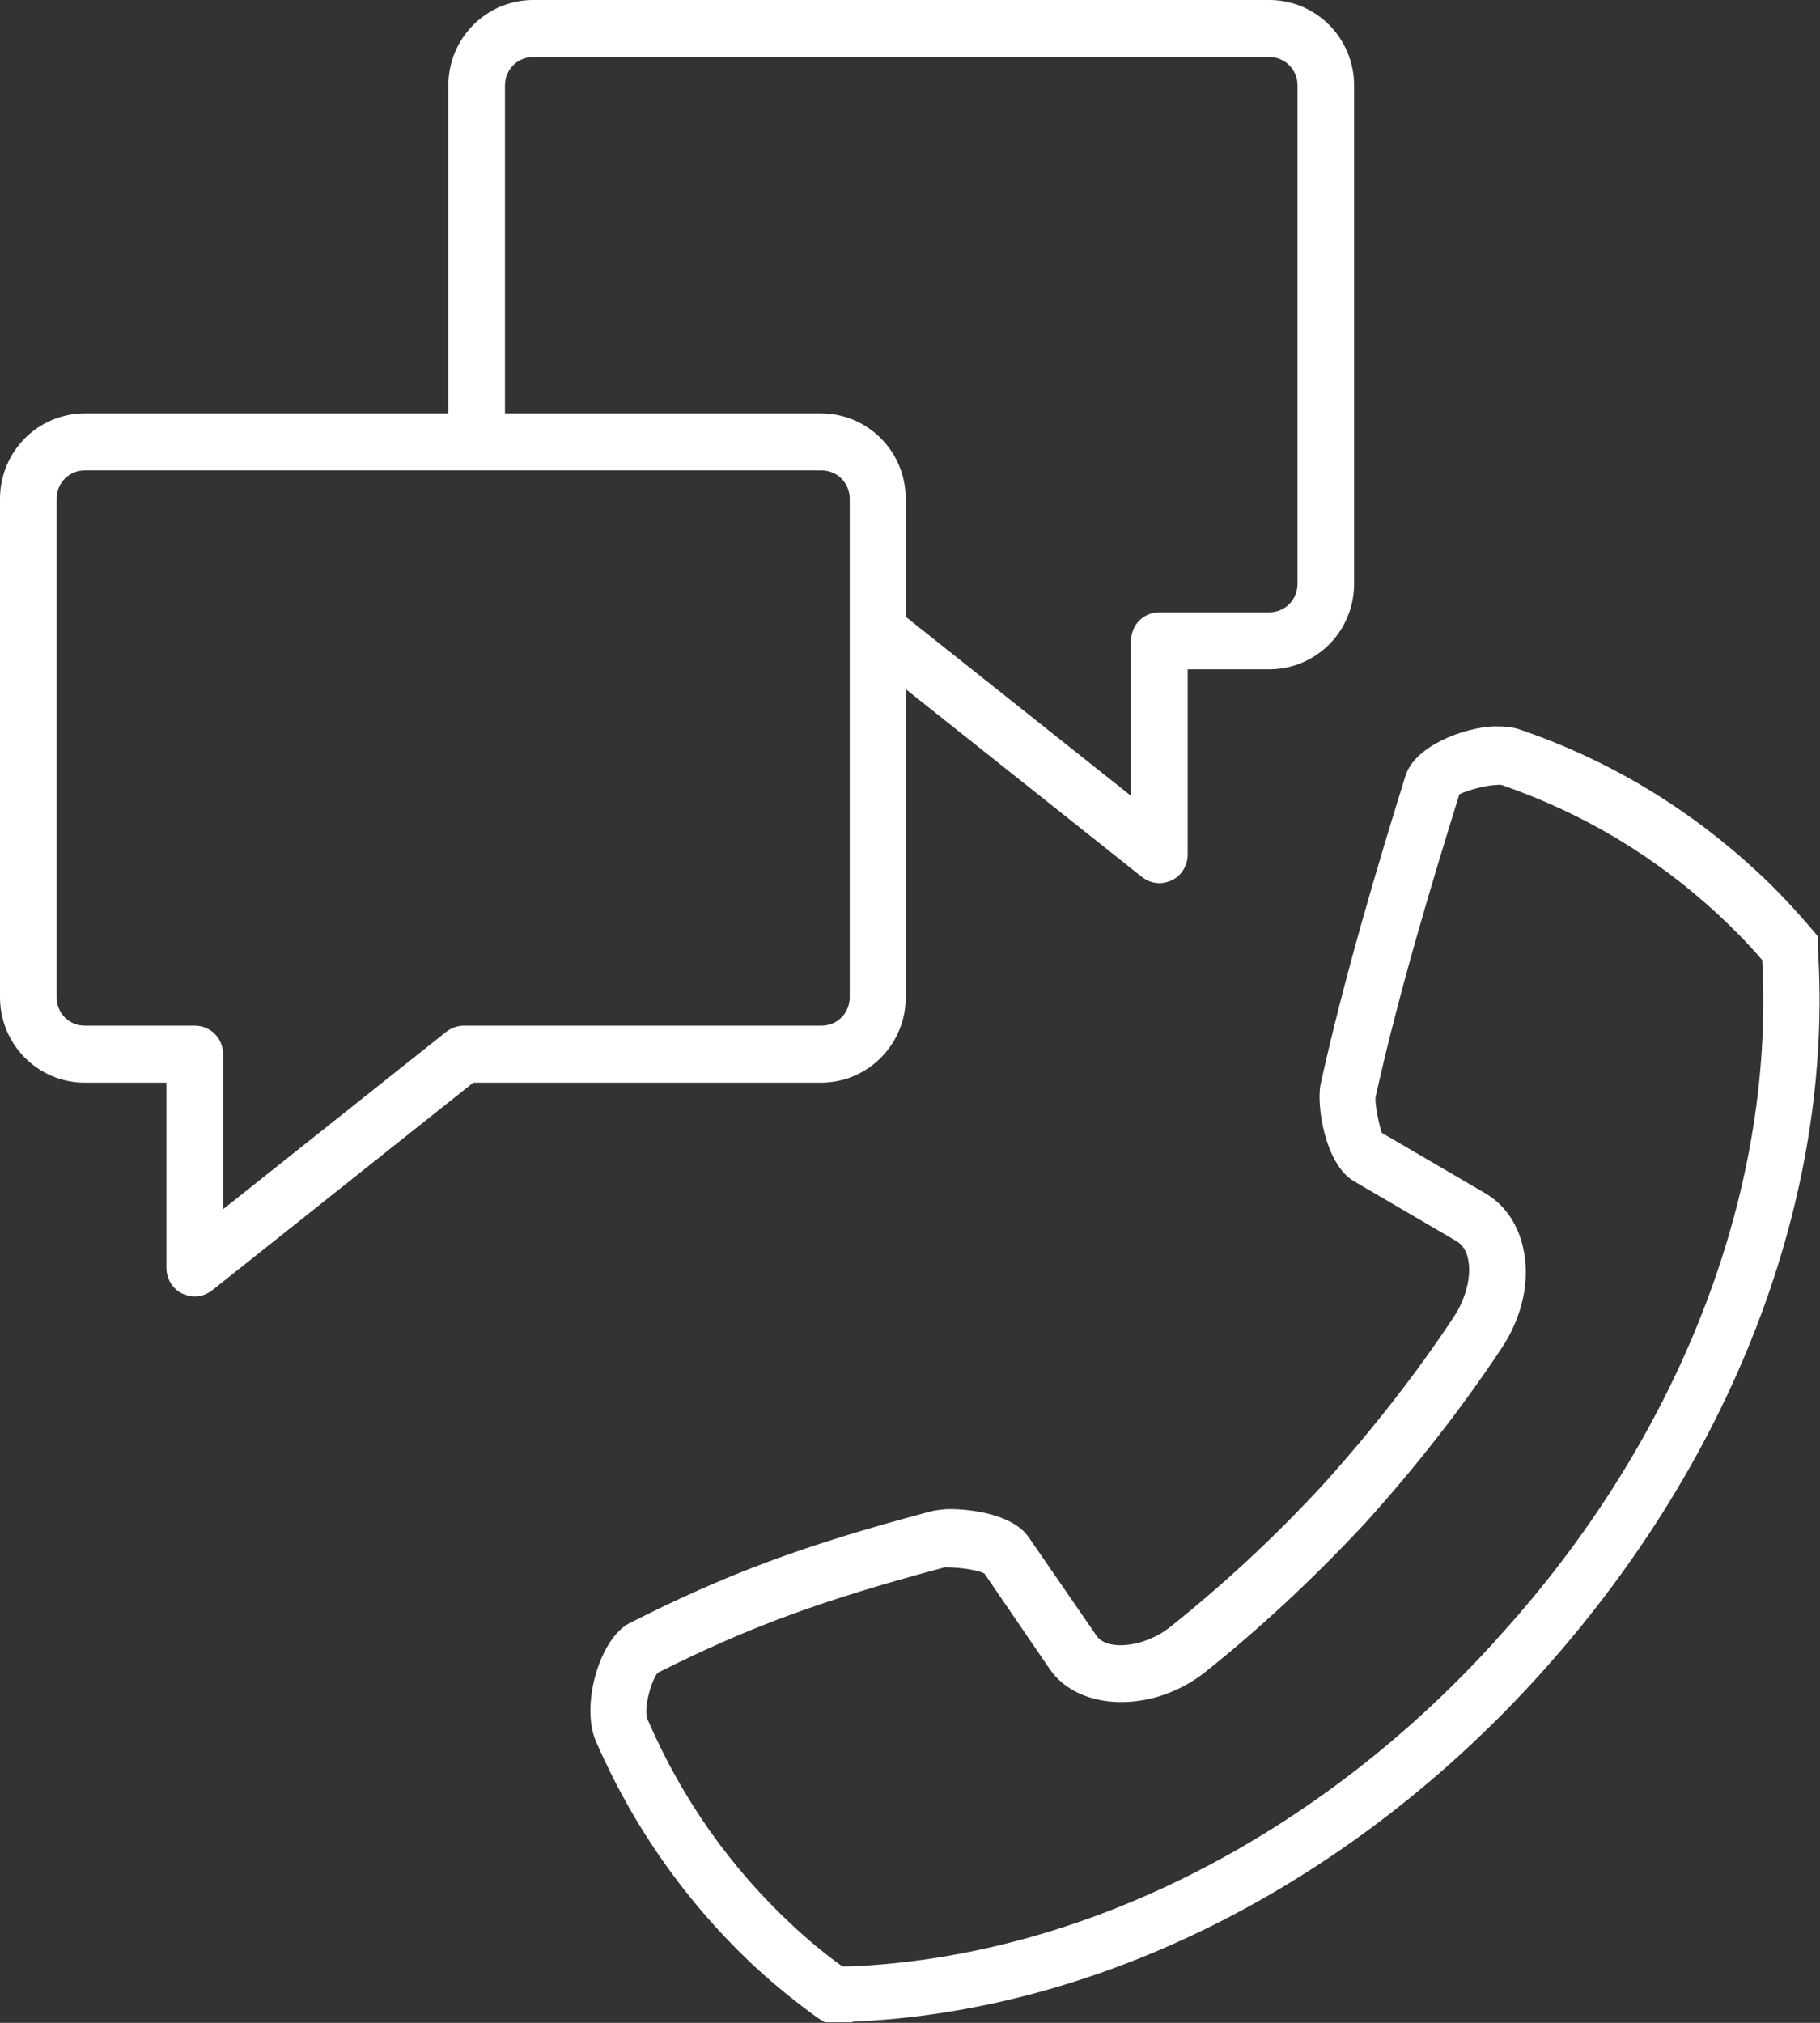 <svg width="81" height="90" viewBox="0 0 81 90" fill="none" xmlns="http://www.w3.org/2000/svg">
<rect x="0" y="0" width="81" height="90" fill="#333333" stroke="none"/>
<g clip-path="url(#clip0_13_77)">
<path d="M37.943 89.975H36.708L36.38 89.772C35.398 89.061 34.491 88.326 33.609 87.514C30.561 84.673 28.192 81.299 26.529 77.494C25.824 75.896 26.681 72.903 28.016 72.218C32.324 70.037 35.7 68.768 41.419 67.246C41.621 67.196 41.848 67.17 42.125 67.145C42.881 67.12 44.997 67.272 45.778 68.388L48.801 72.776C49.255 73.461 50.943 73.309 52.102 72.37C54.42 70.519 56.738 68.388 58.929 66.003C61.096 63.594 63.036 61.108 64.699 58.596C65.253 57.759 65.505 56.745 65.329 55.984C65.278 55.73 65.127 55.4 64.825 55.223L60.265 52.559C58.955 51.798 58.577 49.135 58.778 48.221C59.837 43.427 61.348 38.379 62.557 34.498C62.986 33.179 65.153 32.367 66.488 32.317C66.941 32.317 67.344 32.342 67.672 32.469C71.602 33.813 75.129 35.944 78.178 38.76C79.01 39.521 79.816 40.383 80.622 41.322L80.899 41.652V42.083C81.655 53.27 77.095 65.141 68.277 74.78C59.862 83.963 48.801 89.493 37.943 89.949V89.975ZM78.43 42.717C77.775 41.956 77.12 41.297 76.465 40.688C73.668 38.1 70.443 36.172 66.841 34.929C66.841 34.929 66.765 34.904 66.563 34.929C65.883 34.955 65.052 35.285 64.951 35.335C63.767 39.14 62.255 44.138 61.222 48.805C61.172 49.16 61.424 50.225 61.499 50.403L66.059 53.066C66.916 53.548 67.521 54.386 67.773 55.451C68.126 56.922 67.773 58.596 66.79 60.042C65.052 62.655 63.036 65.242 60.769 67.754C58.476 70.214 56.083 72.446 53.664 74.374C51.321 76.251 47.995 76.15 46.71 74.248L43.813 70.011C43.611 69.884 42.83 69.732 42.049 69.732C36.532 71.204 33.256 72.421 29.276 74.425C28.973 74.755 28.621 76.099 28.822 76.505C30.334 80.006 32.501 83.1 35.297 85.688C35.977 86.322 36.708 86.931 37.489 87.489H37.842C48.045 87.058 58.476 81.832 66.412 73.157L66.589 72.954C74.676 64.126 78.984 53.143 78.43 42.742V42.717Z" fill="white"/>
<path d="M8.667 57.683C8.491 57.683 8.289 57.633 8.113 57.556C7.684 57.353 7.407 56.897 7.407 56.415V48.171H3.779C1.688 48.171 0 46.471 0 44.366V22.196C0 20.09 1.688 18.391 3.779 18.391H36.532C38.623 18.391 40.311 20.09 40.311 22.196V44.366C40.311 46.471 38.623 48.171 36.532 48.171H21.062L9.448 57.404C9.221 57.582 8.944 57.683 8.667 57.683ZM3.779 20.927C3.074 20.927 2.519 21.485 2.519 22.196V44.366C2.519 45.076 3.074 45.634 3.779 45.634H8.667C9.372 45.634 9.927 46.192 9.927 46.903V53.802L19.853 45.913C20.08 45.736 20.357 45.634 20.634 45.634H36.557C37.263 45.634 37.817 45.076 37.817 44.366V22.196C37.817 21.485 37.263 20.927 36.557 20.927H3.779Z" fill="white"/>
<path d="M51.598 39.293C51.321 39.293 51.044 39.191 50.817 39.014L38.85 29.501C38.296 29.07 38.22 28.258 38.648 27.726C39.077 27.167 39.883 27.091 40.412 27.523L50.339 35.411V28.512C50.339 27.802 50.893 27.244 51.598 27.244H56.486C57.191 27.244 57.746 26.686 57.746 25.975V3.805C57.746 3.095 57.191 2.537 56.486 2.537H23.733C23.028 2.537 22.474 3.095 22.474 3.805V19.025C22.474 19.735 21.919 20.293 21.214 20.293C20.508 20.293 19.954 19.735 19.954 19.025V3.805C19.954 1.7 21.642 0 23.733 0H56.486C58.577 0 60.265 1.7 60.265 3.805V25.975C60.265 28.081 58.577 29.78 56.486 29.78H52.858V38.024C52.858 38.506 52.581 38.963 52.153 39.166C51.976 39.242 51.8 39.293 51.598 39.293Z" fill="white"/>
</g>
<defs>
<clipPath id="clip0_13_77">
<rect width="81" height="90" fill="white"/>
</clipPath>
</defs>
</svg>
